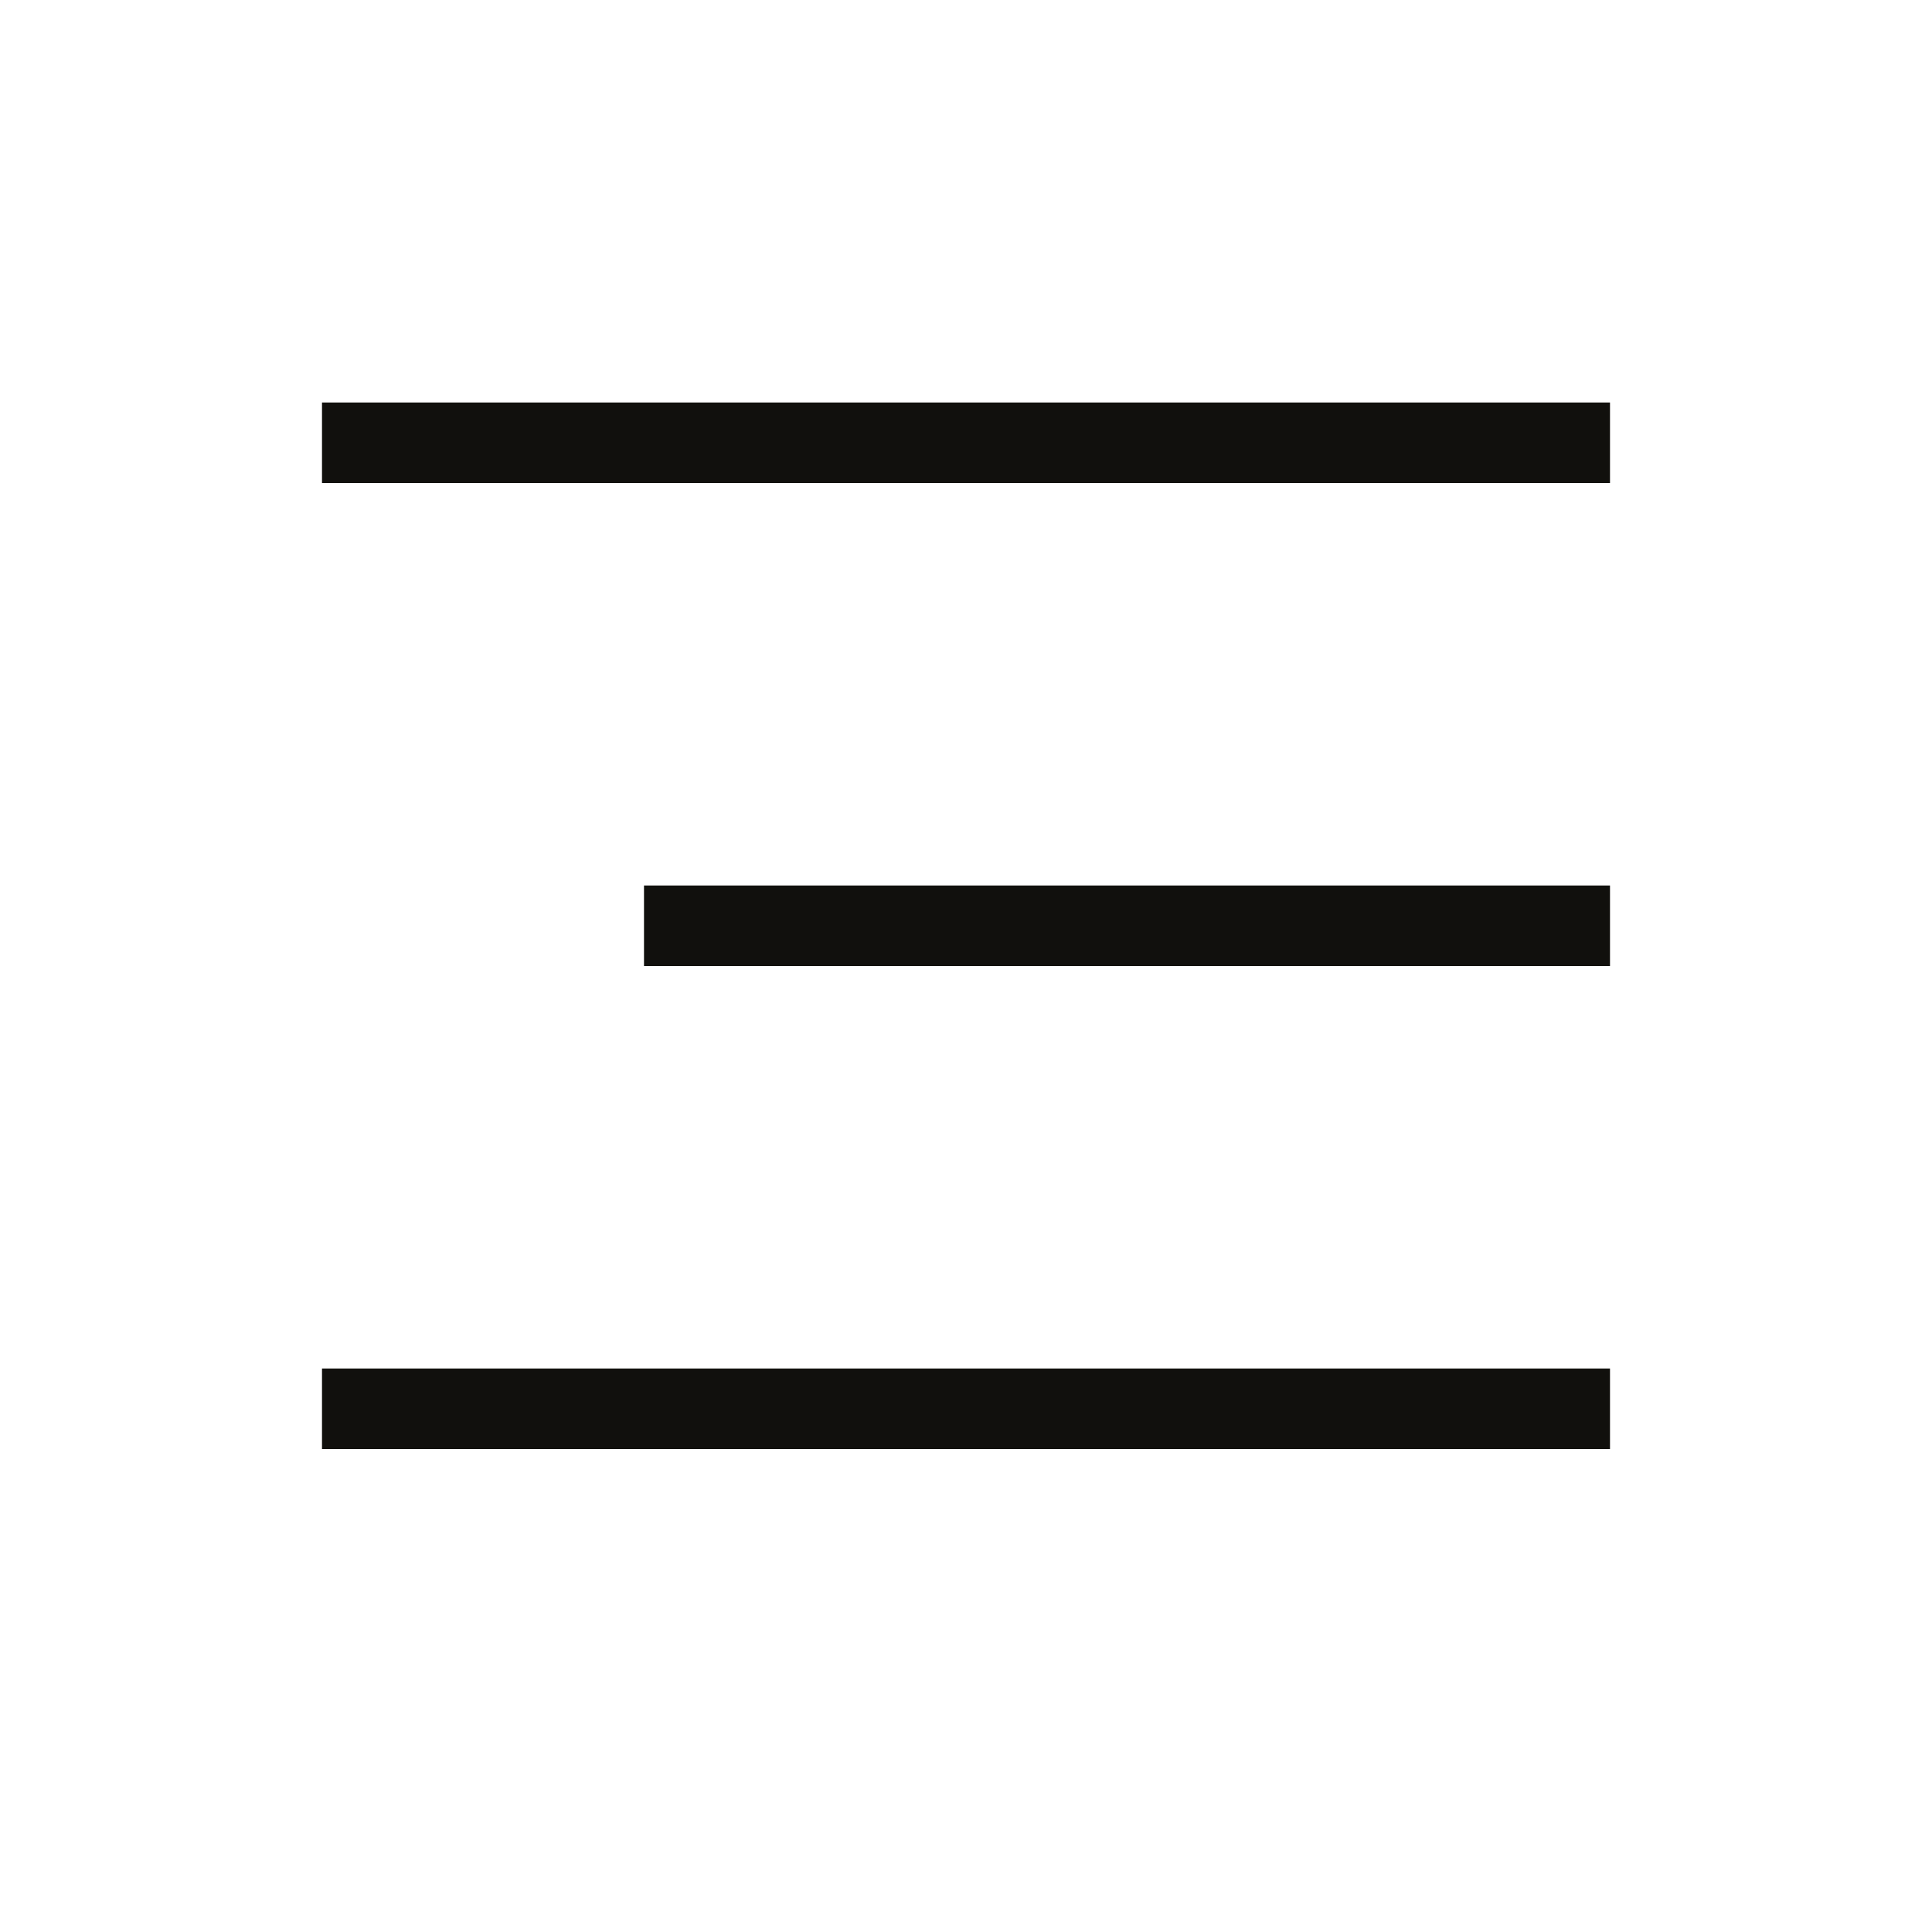 <svg width="48" height="48" viewBox="0 0 48 48" fill="none" xmlns="http://www.w3.org/2000/svg">
<line x1="8" y1="11" x2="40" y2="11" stroke="#11100D" stroke-width="2"/>
<line x1="16" y1="23" x2="40" y2="23" stroke="#11100D" stroke-width="2"/>
<line x1="8" y1="35" x2="40" y2="35" stroke="#11100D" stroke-width="2"/>
</svg>
